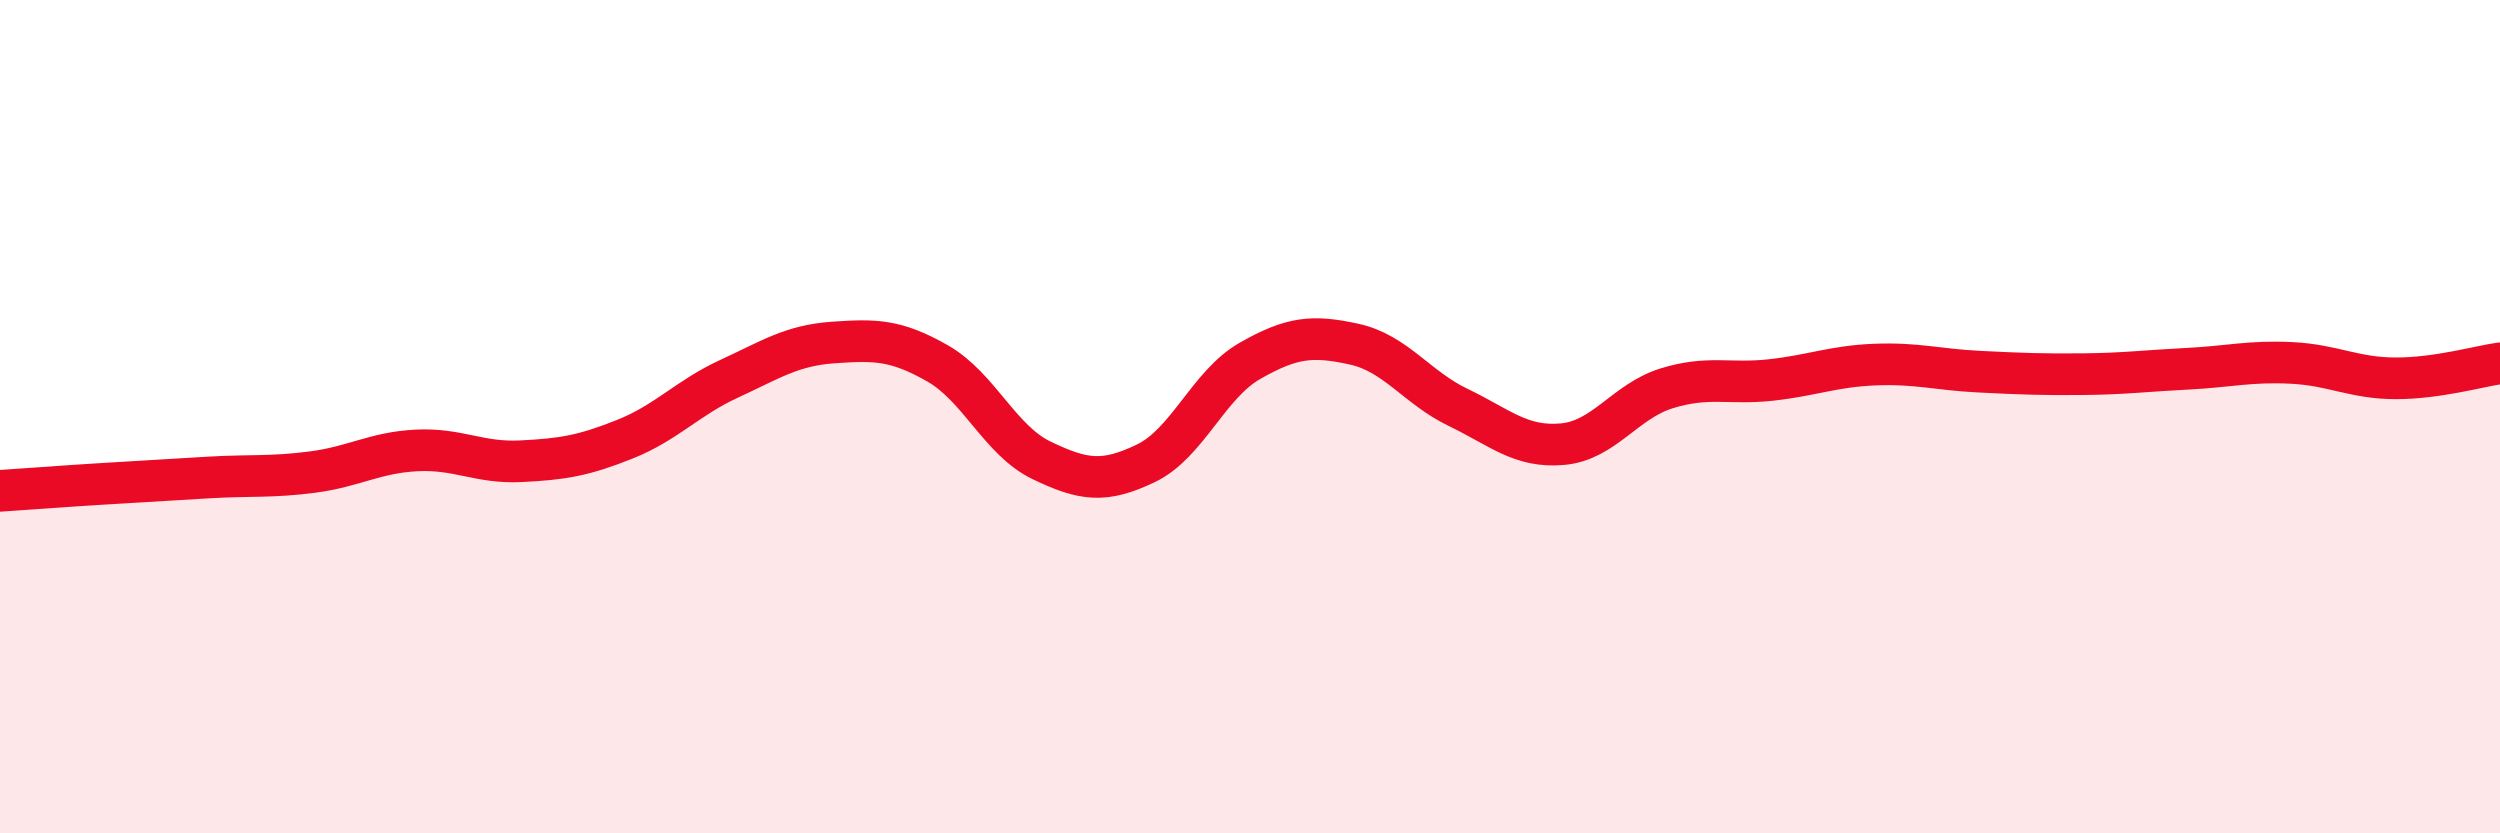 
    <svg width="60" height="20" viewBox="0 0 60 20" xmlns="http://www.w3.org/2000/svg">
      <path
        d="M 0,11.78 C 0.5,11.75 1.5,11.67 2.5,11.61 C 3.5,11.55 4,11.52 5,11.46 C 6,11.4 6.5,11.46 7.5,11.33 C 8.5,11.2 9,10.86 10,10.81 C 11,10.76 11.5,11.12 12.5,11.07 C 13.5,11.02 14,10.94 15,10.54 C 16,10.14 16.5,9.55 17.5,9.09 C 18.5,8.63 19,8.29 20,8.22 C 21,8.15 21.5,8.15 22.5,8.72 C 23.5,9.29 24,10.57 25,11.05 C 26,11.53 26.5,11.6 27.5,11.12 C 28.5,10.64 29,9.23 30,8.66 C 31,8.09 31.5,8.04 32.5,8.26 C 33.5,8.48 34,9.3 35,9.78 C 36,10.26 36.5,10.75 37.5,10.66 C 38.5,10.57 39,9.63 40,9.32 C 41,9.01 41.5,9.23 42.5,9.12 C 43.5,9.01 44,8.79 45,8.75 C 46,8.71 46.5,8.87 47.5,8.92 C 48.5,8.97 49,8.99 50,8.98 C 51,8.97 51.5,8.9 52.5,8.85 C 53.5,8.8 54,8.66 55,8.71 C 56,8.76 56.5,9.08 57.5,9.08 C 58.5,9.08 59.5,8.79 60,8.72L60 20L0 20Z"
        fill="#EB0A25"
        opacity="0.1"
        stroke-linecap="round"
        stroke-linejoin="round"
      />
      <path
        d="M 0,11.78 C 0.5,11.75 1.5,11.67 2.5,11.61 C 3.5,11.55 4,11.52 5,11.46 C 6,11.4 6.5,11.46 7.5,11.33 C 8.5,11.2 9,10.86 10,10.81 C 11,10.76 11.5,11.12 12.5,11.07 C 13.5,11.02 14,10.94 15,10.54 C 16,10.14 16.5,9.55 17.5,9.09 C 18.5,8.63 19,8.29 20,8.22 C 21,8.15 21.5,8.15 22.5,8.72 C 23.5,9.29 24,10.57 25,11.05 C 26,11.53 26.5,11.6 27.5,11.12 C 28.5,10.64 29,9.23 30,8.66 C 31,8.09 31.5,8.04 32.5,8.26 C 33.5,8.48 34,9.3 35,9.78 C 36,10.26 36.5,10.75 37.5,10.66 C 38.5,10.57 39,9.63 40,9.32 C 41,9.01 41.5,9.23 42.5,9.12 C 43.5,9.01 44,8.79 45,8.75 C 46,8.71 46.5,8.87 47.5,8.92 C 48.5,8.97 49,8.99 50,8.98 C 51,8.97 51.5,8.9 52.5,8.85 C 53.5,8.8 54,8.66 55,8.71 C 56,8.76 56.5,9.08 57.5,9.08 C 58.5,9.08 59.5,8.79 60,8.72"
        stroke="#EB0A25"
        stroke-width="1"
        fill="none"
        stroke-linecap="round"
        stroke-linejoin="round"
      />
    </svg>
  